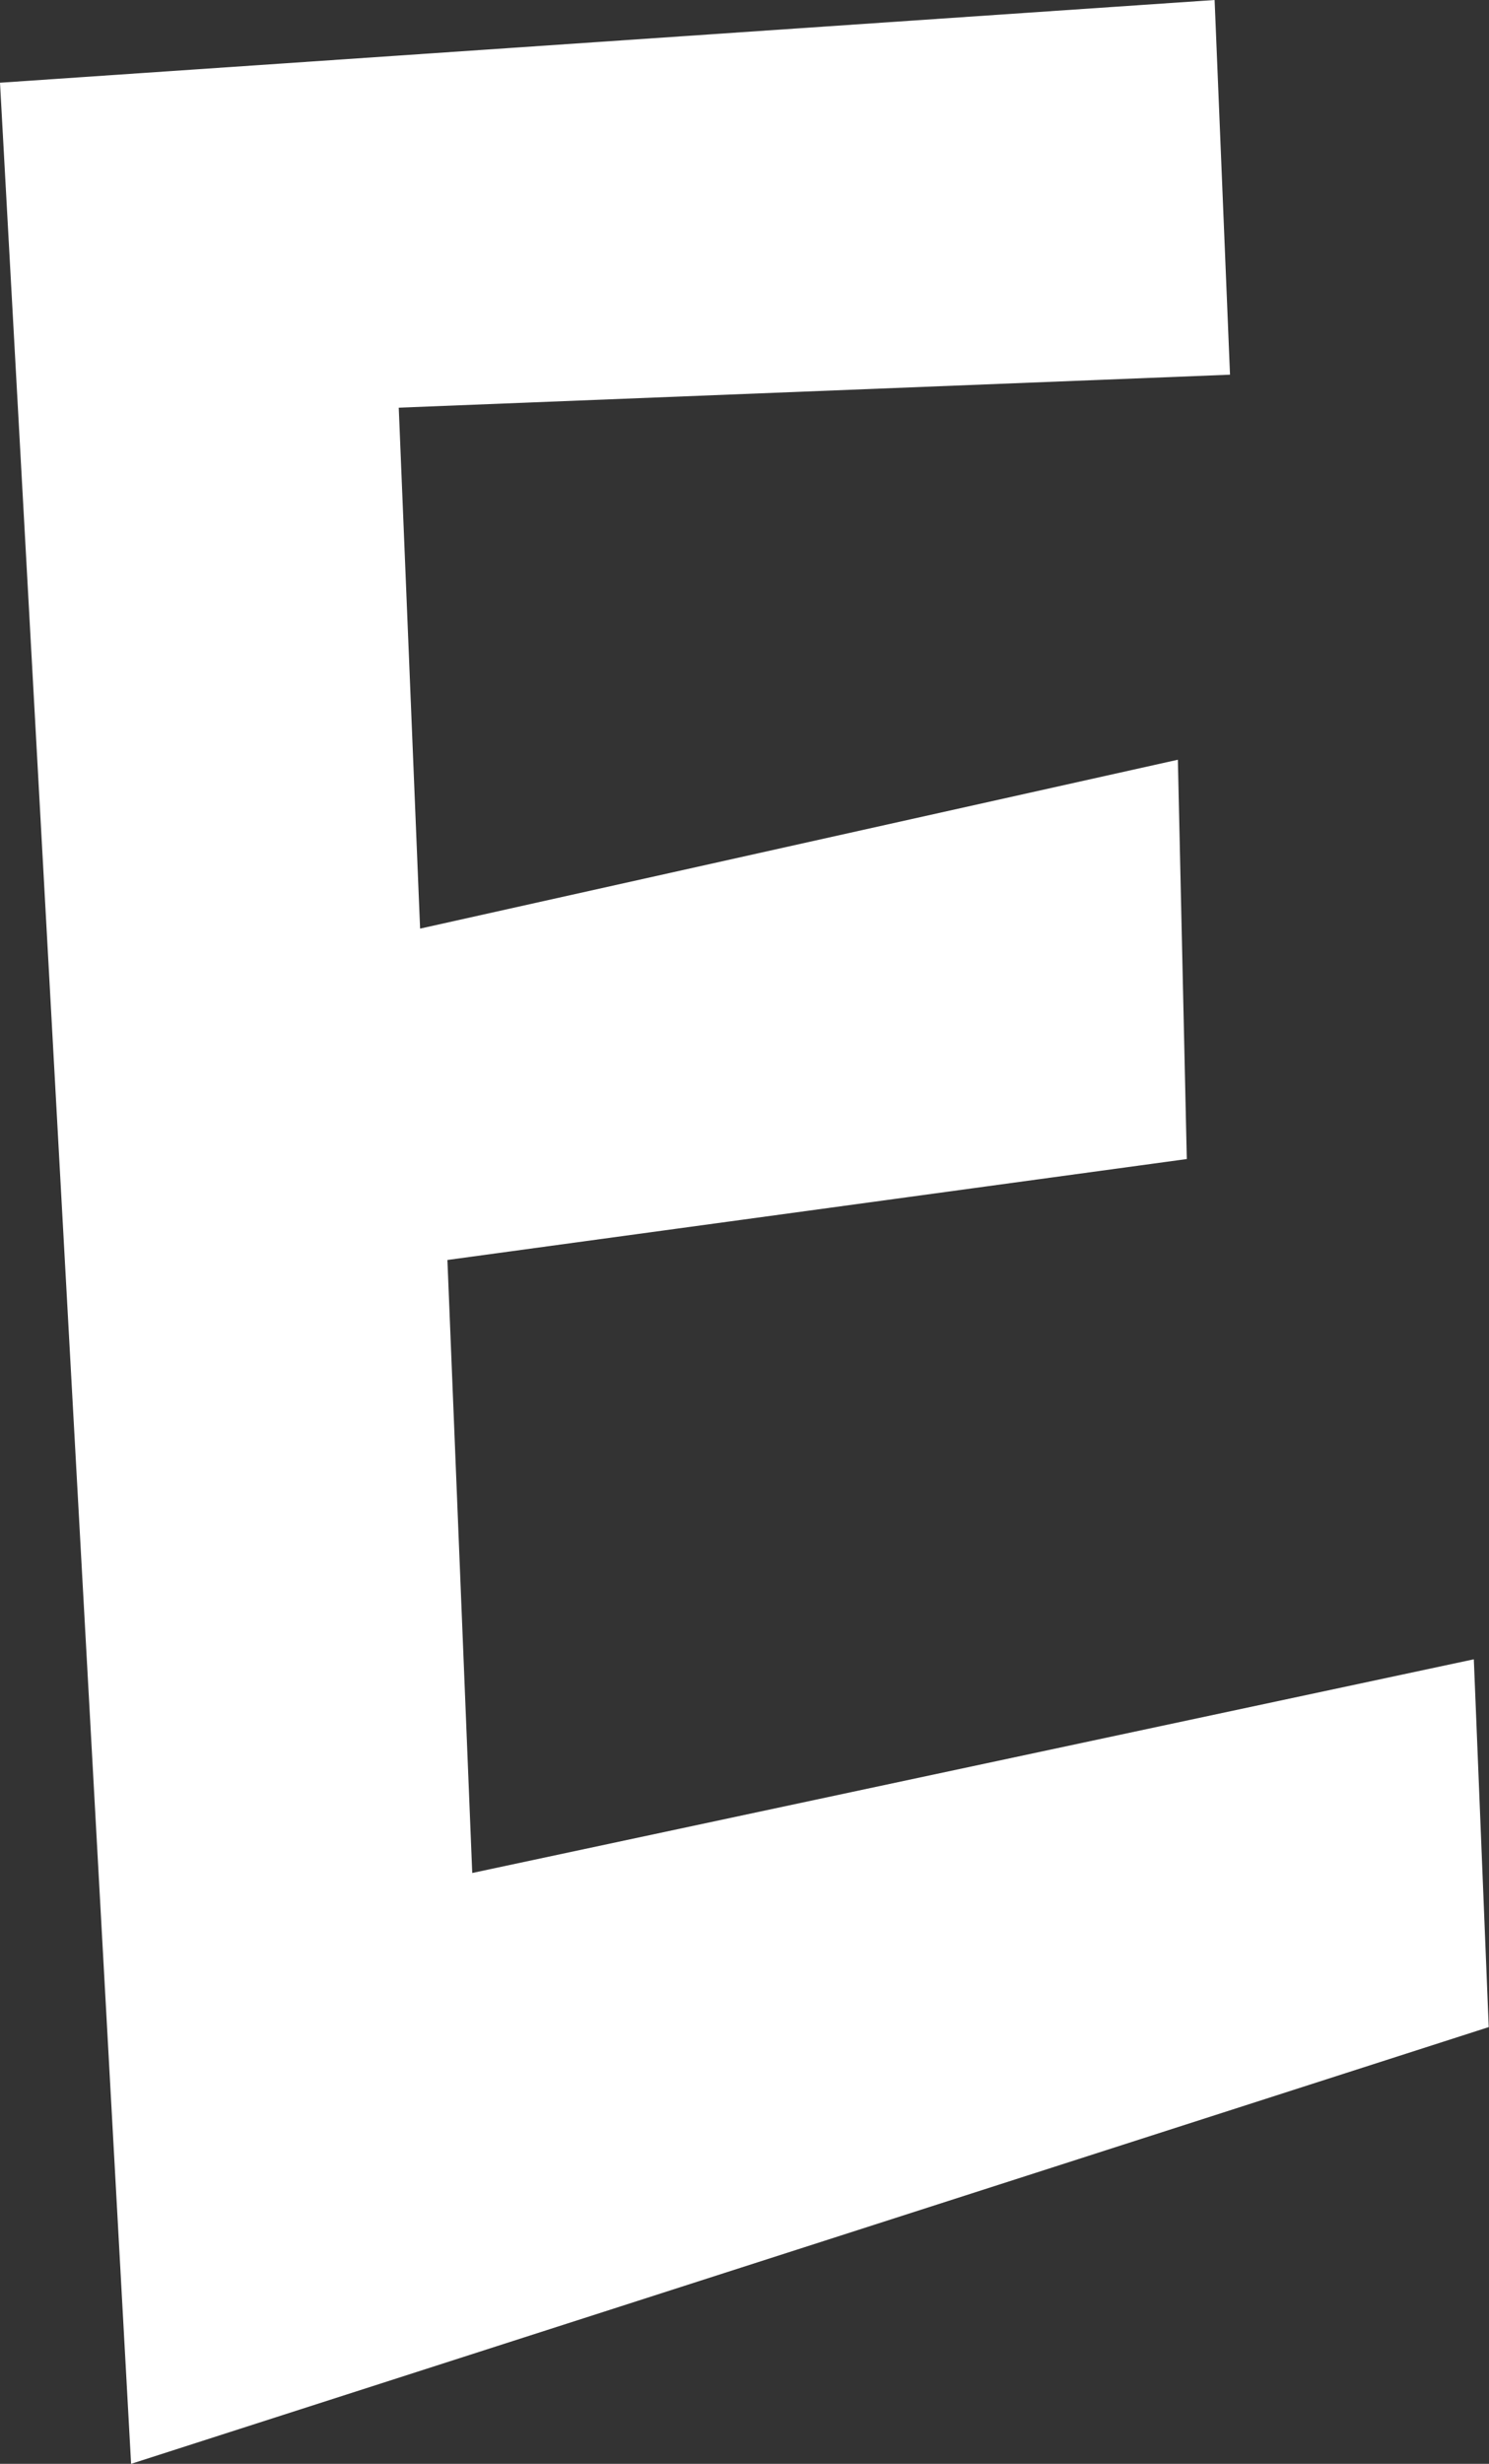 <?xml version="1.0" encoding="UTF-8"?> <svg xmlns="http://www.w3.org/2000/svg" width="430" height="711" viewBox="0 0 430 711" fill="none"><rect x="0" y="0" width="430" height="711" fill="#333333" stroke="none"/> <path d="M0 23.87L350.761 0L355.207 108.128L115.151 117.647L121.318 267.975L340.149 219.239L342.731 334.471L129.205 363.599L136.376 540.497L425.617 478.832L429.919 584.97L37.858 711.001L0 23.87Z" fill="white"></path> </svg> 